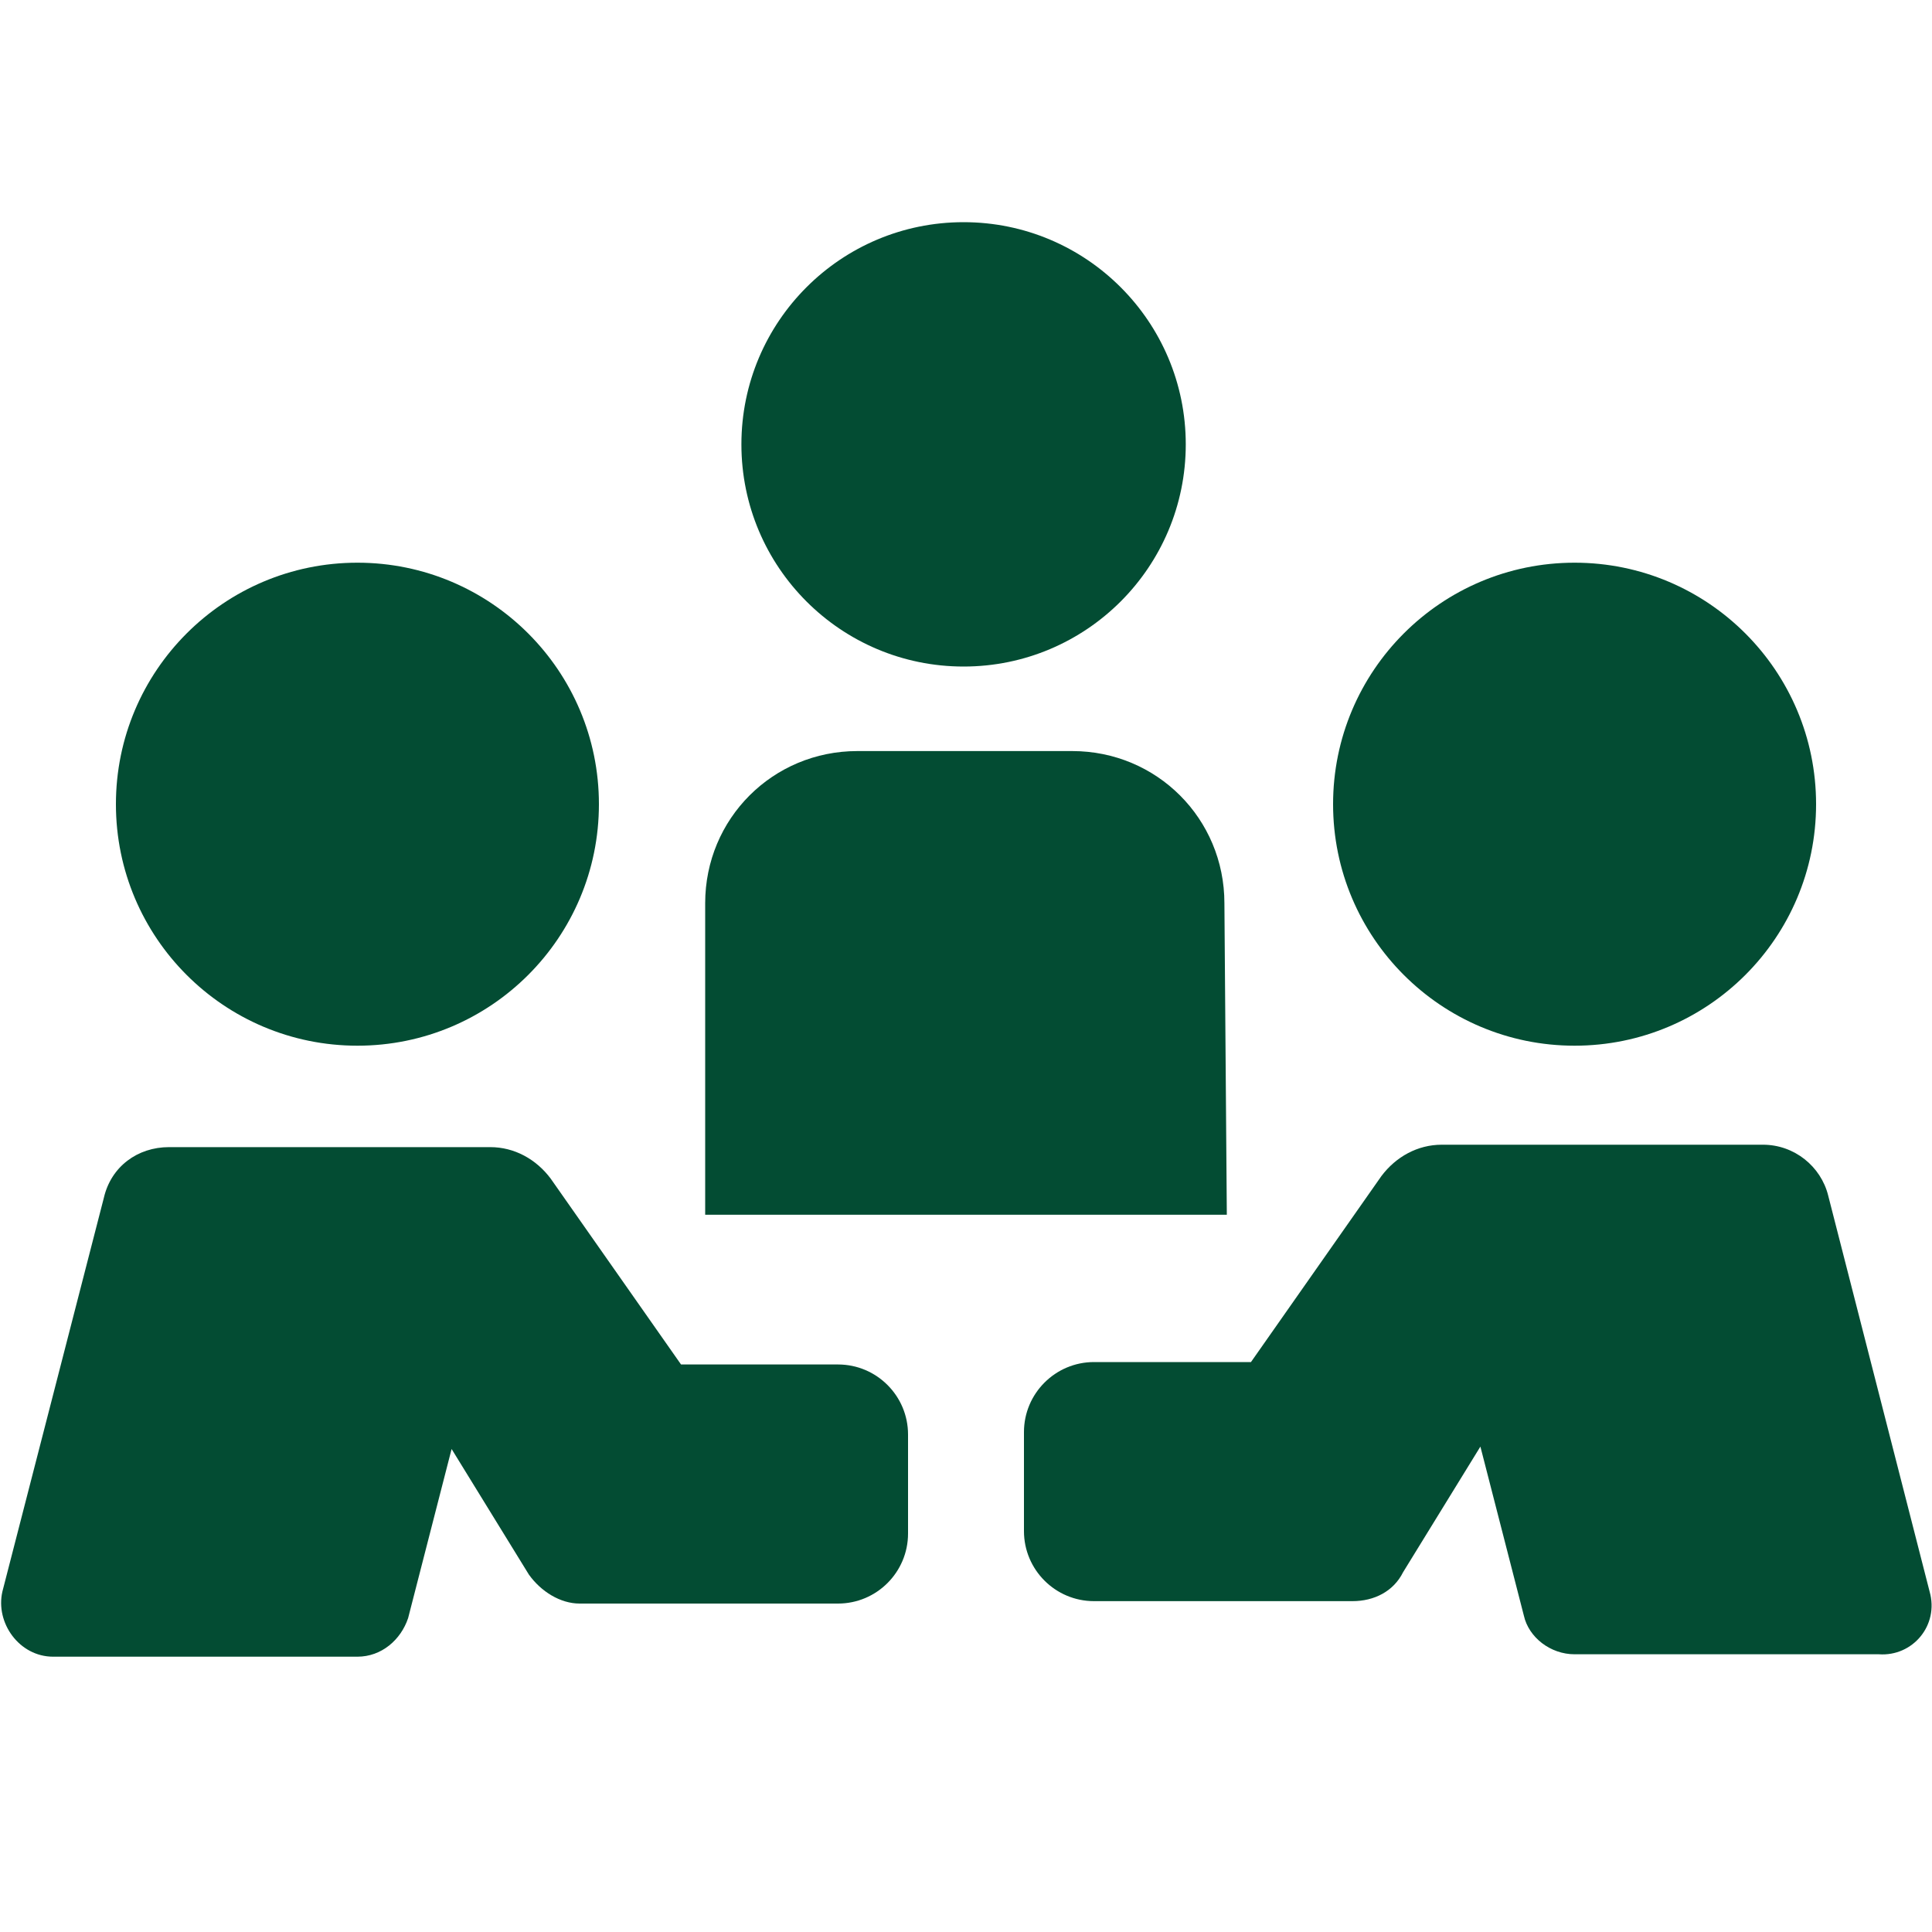 <?xml version="1.0" encoding="UTF-8"?>
<svg xmlns="http://www.w3.org/2000/svg" xmlns:xlink="http://www.w3.org/1999/xlink" version="1.1" id="Ebene_1" x="0px" y="0px" viewBox="0 0 80 80" style="enable-background:new 0 0 80 80;" xml:space="preserve">
<style type="text/css">
	.st0{fill:#034C33;}
</style>
<path class="st0" d="M50.7,37.4c0-3.5-2.8-6.3-6.3-6.3h-8.9c-3.5,0-6.3,2.8-6.3,6.3v12.9h21.6L50.7,37.4L50.7,37.4z"></path>
<circle class="st0" cx="39.9" cy="18.4" r="9.2"></circle>
<path class="st0" d="M79.9,65.9l-4.2-16.4c-0.3-1.2-1.4-2.1-2.7-2.1H59.7c-1,0-1.9,0.5-2.5,1.3l-5.4,7.7h-6.5  c-1.6,0-2.9,1.3-2.9,2.9v4.1c0,1.6,1.3,2.9,2.9,2.9H56c0.9,0,1.7-0.4,2.1-1.2l3.2-5.2l1.8,7c0.2,0.9,1.1,1.6,2.1,1.6h12.6  C79.2,68.6,80.3,67.3,79.9,65.9L79.9,65.9z"></path>
<circle class="st0" cx="65.2" cy="33.3" r="10"></circle>
<path class="st0" d="M34.7,56.5h-6.5l-5.4-7.7c-0.6-0.8-1.5-1.3-2.5-1.3H7c-1.3,0-2.4,0.8-2.7,2.1L0.1,65.9  c-0.3,1.3,0.7,2.7,2.1,2.7h12.6c1,0,1.8-0.7,2.1-1.6l1.8-7l3.2,5.2c0.5,0.7,1.3,1.2,2.1,1.2h10.7c1.6,0,2.9-1.3,2.9-2.9v-4.1  C37.6,57.8,36.3,56.5,34.7,56.5L34.7,56.5z"></path>
<circle class="st0" cx="14.8" cy="33.3" r="10"></circle>
</svg>
